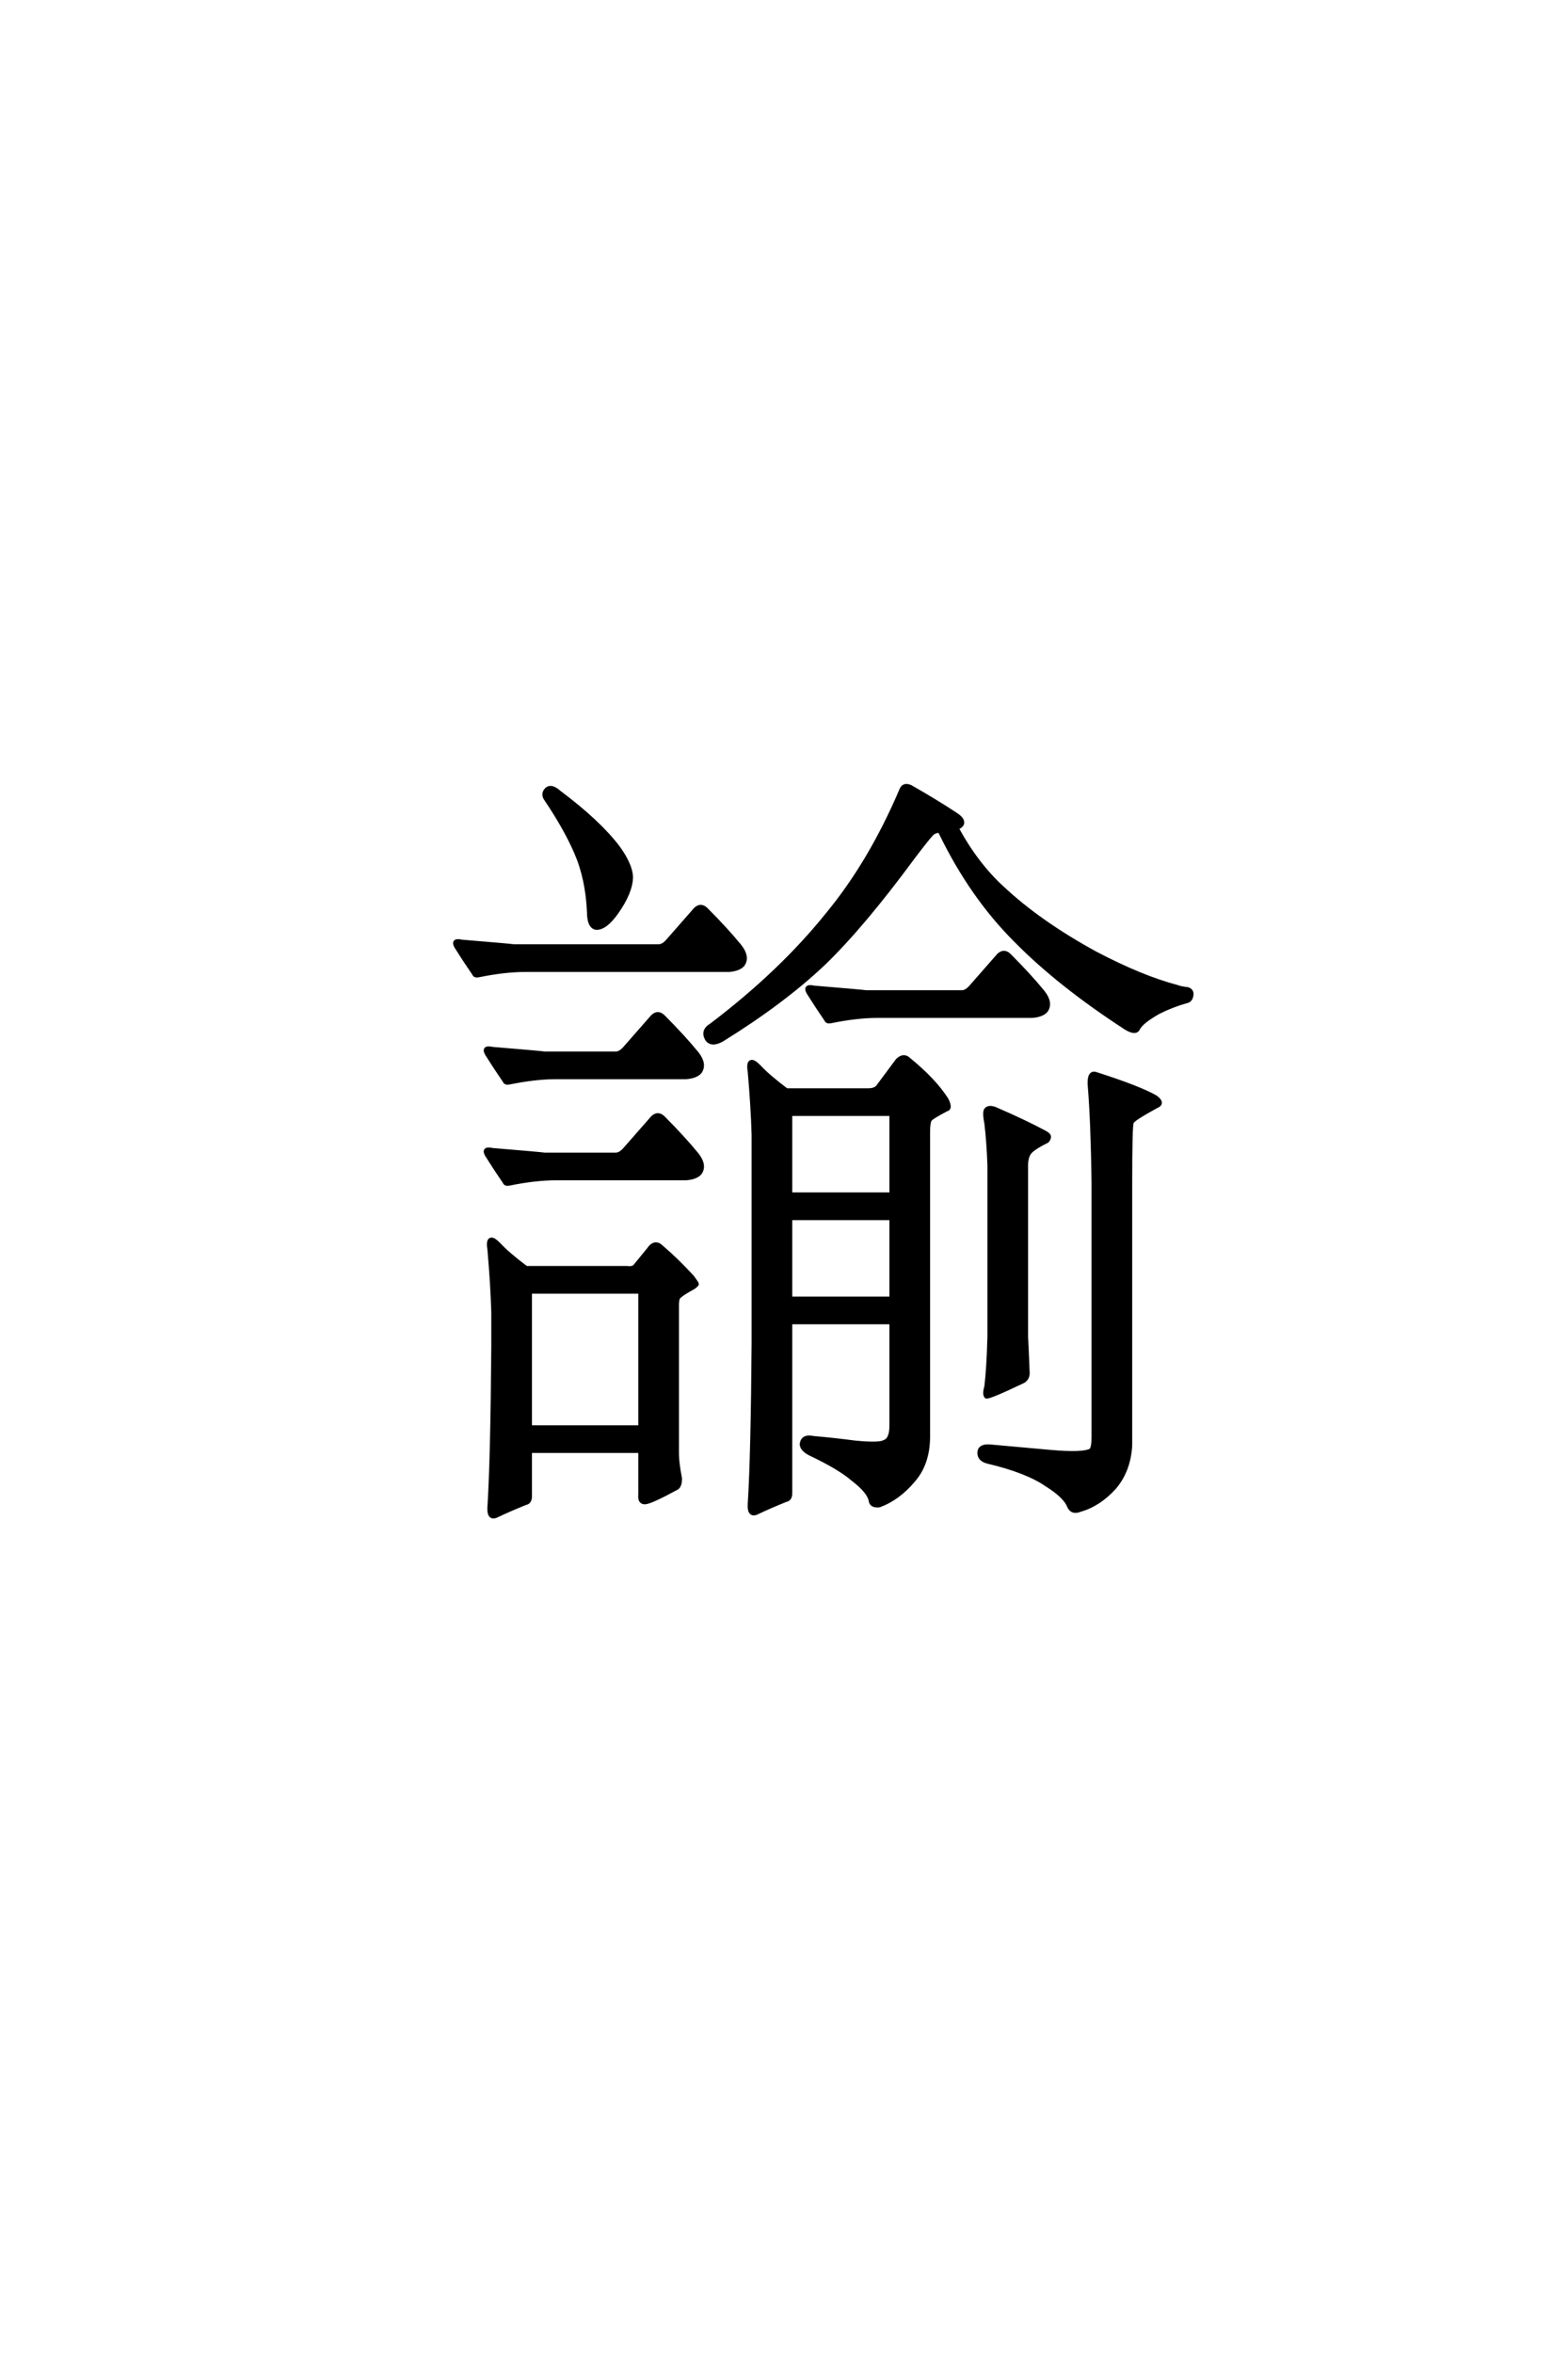 <?xml version='1.0' encoding='UTF-8'?>
<!DOCTYPE svg PUBLIC "-//W3C//DTD SVG 1.0//EN"
"http://www.w3.org/TR/2001/REC-SVG-20010904/DTD/svg10.dtd">

<svg xmlns='http://www.w3.org/2000/svg' version='1.0' width='40.0' height='60.0'>

 <g transform='scale(0.1 -0.1) translate(110.0 -370.0)'>
  <path d='M119.922 168.562
Q120.516 170.125 122.266 169.344
Q129.109 165.438 133.797 162.312
Q135.938 160.938 135.359 159.766
Q134.766 158.984 133.984 158.984
Q139.062 149.609 145.703 143.562
Q155.078 134.766 169.344 126.953
Q181.25 120.703 190.234 118.359
Q191.219 117.969 192.969 117.781
Q194.141 117.391 193.953 116.219
Q193.75 114.844 192.578 114.656
Q189.062 113.672 185.547 111.922
Q181.062 109.375 180.281 107.625
Q179.688 106.453 177.344 107.812
Q160.156 118.953 149.031 130.281
Q137.891 141.406 130.078 157.422
Q129.688 158.016 129.688 158.203
Q128.328 158.016 127.734 157.422
Q126.766 156.453 123.047 151.562
Q109.969 133.797 100 124.219
Q89.656 114.453 74.219 104.891
Q71.484 103.328 70.312 105.078
Q69.141 107.234 71.484 108.594
Q89.266 122.078 101.172 136.922
Q112.109 150.203 119.922 168.562
Q112.109 150.203 119.922 168.562
M135.359 117
Q136.531 117 137.703 118.359
L144.734 126.375
Q146.094 127.734 147.469 126.375
Q152.547 121.297 156.062 117
Q158.203 114.266 156.844 112.312
Q155.859 111.141 153.328 110.938
L113.875 110.938
Q108.594 110.938 101.953 109.578
Q100.984 109.375 100.781 109.969
Q98.25 113.672 96.297 116.797
Q95.125 118.75 97.656 118.172
Q109.578 117.188 110.938 117
L135.359 117
L135.359 117
M126.766 3.719
Q126.766 -3.125 123.047 -7.422
Q119.141 -12.109 114.266 -13.875
Q112.312 -14.062 112.109 -12.703
Q111.719 -10.359 107.625 -7.234
Q104.297 -4.297 96.484 -0.594
Q94.344 0.594 94.531 1.953
Q94.922 3.906 97.469 3.328
Q102.156 2.938 108.203 2.156
Q114.453 1.562 115.625 2.344
Q117.391 2.938 117.391 6.453
L117.391 32.812
L91.609 32.812
L91.609 -10.75
Q91.609 -12.312 90.438 -12.5
Q86.531 -14.062 82.812 -15.828
Q81.062 -16.406 81.25 -13.484
Q82.031 -1.172 82.234 27.547
L82.234 80.672
Q82.031 87.703 81.25 96.688
Q80.859 99.031 81.641 99.219
Q82.234 99.422 83.594 98.047
Q85.938 95.516 90.625 92
L111.531 92
Q113.094 92 113.875 92.781
L118.953 99.609
Q120.516 101.172 121.875 99.812
Q128.328 94.531 131.453 89.656
Q132.625 87.312 131.453 87.109
Q127.344 84.969 127.156 84.375
Q126.766 83.594 126.766 81.25
L126.766 3.719
L126.766 3.719
M91.609 59.375
L91.609 38.875
L117.391 38.875
L117.391 59.375
L91.609 59.375
L91.609 59.375
M117.391 85.938
L91.609 85.938
L91.609 65.438
L117.391 65.438
L117.391 85.938
L117.391 85.938
M141.609 83.594
Q141.016 86.531 141.609 87.109
Q142.391 87.891 144.141 87.109
Q151.766 83.797 156.453 81.25
Q157.625 80.672 157.625 80.078
Q157.422 79.109 156.844 78.906
Q153.328 77.156 152.547 75.984
Q151.766 74.812 151.766 72.859
L151.766 29.109
Q151.953 25.594 152.156 20.312
Q152.344 18.562 150.984 17.781
Q142.391 13.672 141.609 13.875
Q141.016 14.453 141.609 16.406
Q142.188 21.297 142.391 29.109
L142.391 72.859
Q142.188 78.719 141.609 83.594
Q142.188 78.719 141.609 83.594
M178.328 1.375
Q177.938 -5.078 174.219 -9.375
Q170.312 -13.672 165.438 -15.047
Q163.484 -15.828 162.703 -14.062
Q161.719 -11.531 157.031 -8.594
Q151.953 -5.078 142 -2.734
Q139.656 -2.156 139.844 -0.203
Q140.047 1.375 142.578 1.172
Q149.031 0.594 157.812 -0.203
Q166.406 -0.984 168.359 0.203
Q168.953 0.984 168.953 3.516
L168.953 68.359
Q168.75 83.984 167.969 93.359
Q167.781 96.875 169.734 96.094
Q180.672 92.578 184.766 90.234
Q186.922 88.672 184.969 87.891
Q178.906 84.578 178.719 83.797
Q178.328 83.016 178.328 68.359
L178.328 1.375
L178.328 1.375
M29.297 166.219
Q28.328 167.578 29.5 168.75
Q30.672 169.734 32.625 167.969
Q42.781 160.359 47.656 153.906
Q50.781 149.609 50.984 146.484
Q50.984 142.578 47.266 137.312
Q44.344 133.203 42 133.406
Q40.234 133.797 40.234 137.5
Q39.844 146.094 36.922 152.734
Q34.188 158.984 29.297 166.219
Q34.188 158.984 29.297 166.219
M58.016 128.719
Q59.188 128.719 60.359 130.078
L67.391 138.094
Q68.75 139.453 70.125 138.094
Q75.203 133.016 78.719 128.719
Q80.859 125.984 79.5 124.031
Q78.516 122.859 75.984 122.656
L24.031 122.656
Q18.75 122.656 12.109 121.297
Q11.141 121.094 10.938 121.688
Q8.406 125.391 6.453 128.516
Q5.281 130.469 7.812 129.891
Q19.734 128.906 21.094 128.719
L58.016 128.719
L58.016 128.719
M47.078 101.375
Q48.25 101.375 49.422 102.734
L56.453 110.75
Q57.812 112.109 59.188 110.75
Q64.266 105.672 67.781 101.375
Q69.922 98.641 68.562 96.688
Q67.578 95.516 65.047 95.312
L31.844 95.312
Q26.562 95.312 19.922 93.953
Q18.953 93.75 18.75 94.344
Q16.219 98.047 14.266 101.172
Q13.094 103.125 15.625 102.547
Q27.547 101.562 28.906 101.375
L47.078 101.375
L47.078 101.375
M47.078 75.594
Q48.25 75.594 49.422 76.953
L56.453 84.969
Q57.812 86.328 59.188 84.969
Q64.266 79.891 67.781 75.594
Q69.922 72.859 68.562 70.906
Q67.578 69.734 65.047 69.531
L31.844 69.531
Q26.562 69.531 19.922 68.172
Q18.953 67.969 18.75 68.562
Q16.219 72.266 14.266 75.391
Q13.094 77.344 15.625 76.766
Q27.547 75.781 28.906 75.594
L47.078 75.594
L47.078 75.594
M15.828 35.359
Q15.625 42.391 14.844 51.375
Q14.453 53.719 15.234 53.906
Q15.828 54.109 17.188 52.734
Q19.531 50.203 24.219 46.688
L49.812 46.688
Q51.375 46.484 51.953 47.078
L55.469 51.375
Q57.031 53.719 58.797 51.953
Q62.891 48.438 66.609 44.344
Q67.781 42.781 67.781 42.578
Q67.781 42.391 67 41.797
Q63.094 39.656 62.891 38.875
Q62.703 38.094 62.703 37.5
L62.703 -0.781
Q62.703 -2.938 63.484 -7.031
Q63.484 -8.797 62.703 -9.375
Q55.859 -13.094 54.5 -13.094
Q53.125 -13.094 53.328 -11.141
L53.328 0
L25.203 0
L25.203 -11.531
Q25.203 -13.094 24.031 -13.281
Q20.125 -14.844 16.406 -16.609
Q14.656 -17.188 14.844 -14.266
Q15.625 -1.953 15.828 26.766
L15.828 35.359
L15.828 35.359
M53.328 40.625
L25.203 40.625
L25.203 6.062
L53.328 6.062
L53.328 40.625
' style='fill: #000000; stroke: #000000'/>
 </g>
</svg>
